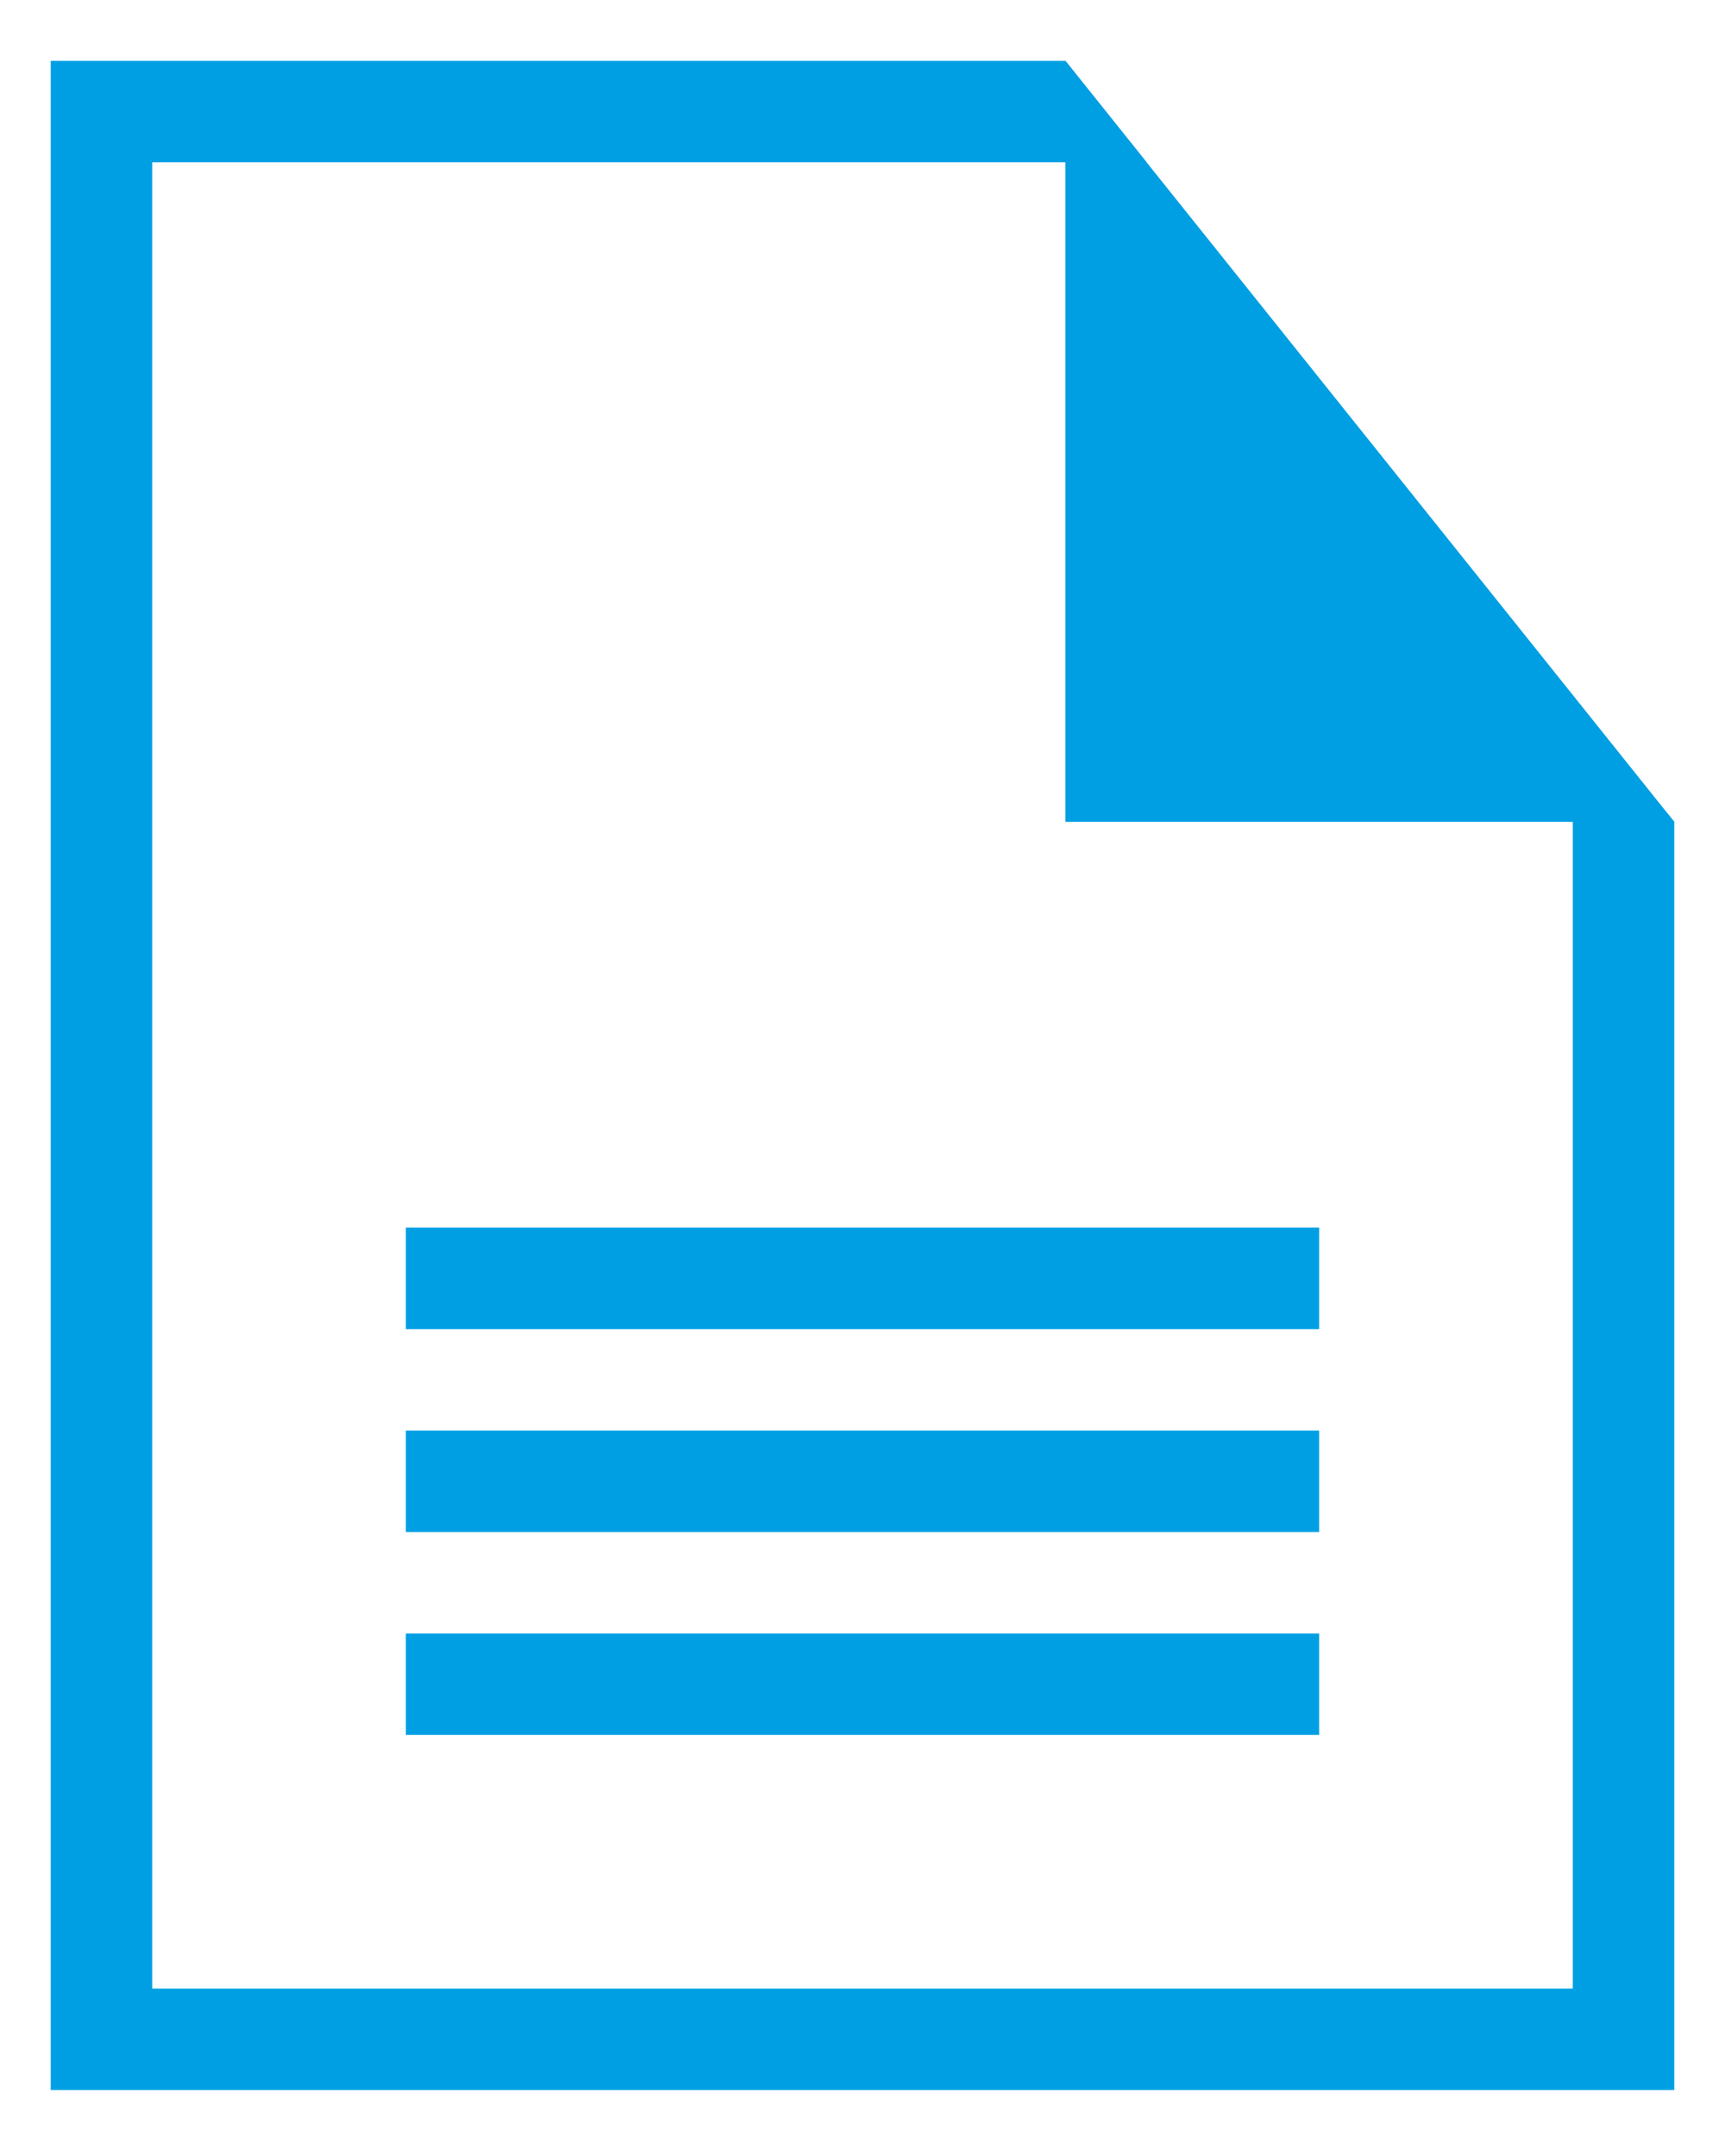 <?xml version="1.0" encoding="utf-8"?>
<!-- Generator: Adobe Illustrator 24.0.3, SVG Export Plug-In . SVG Version: 6.00 Build 0)  -->
<svg version="1.1" xmlns="http://www.w3.org/2000/svg" xmlns:xlink="http://www.w3.org/1999/xlink" x="0px" y="0px"
	 viewBox="0 0 34 42.5" style="enable-background:new 0 0 34 42.5;" xml:space="preserve">
<style type="text/css">
	.st0{display:none;}
	.st1{display:inline;}
	.st2{fill:#FFFFFF;}
	.st3{fill:#212121;}
	.st4{fill:#009FE3;}
	.st5{fill:#FFFFFF;stroke:#009FE3;stroke-width:2;stroke-miterlimit:10;}
	.st6{fill:url(#SVGID_3_);}
	.st7{fill:#BABABA;}
	.st8{fill:#646464;}
	.st9{display:inline;fill:url(#SVGID_6_);}
	.st10{clip-path:url(#SVGID_8_);}
	.st11{display:inline;fill:url(#SVGID_9_);}
	.st12{opacity:0.5;fill:url(#SVGID_10_);}
	.st13{display:none;fill:url(#SVGID_11_);}
	.st14{display:none;fill:#212121;}
	.st15{display:inline;fill:#212121;}
	.st16{fill:url(#SVGID_12_);}
	.st17{display:inline;fill:#009FE3;}
	.st18{fill:#FF9E18;}
	.st19{display:inline;fill:#FF9E18;}
	.st20{fill:none;stroke:#FFFFFF;stroke-width:2;stroke-miterlimit:10;}
	.st21{fill:#008ED2;}
	.st22{fill:none;stroke:#009FE3;stroke-width:2;stroke-linecap:round;stroke-miterlimit:10;}
	.st23{fill:url(#SVGID_15_);}
	.st24{fill:url(#SVGID_18_);}
	.st25{fill:url(#SVGID_21_);}
	.st26{opacity:0.5;fill:url(#SVGID_22_);}
	.st27{display:none;fill:url(#SVGID_23_);}
	.st28{fill:url(#SVGID_24_);}
	.st29{display:inline;fill:#FFFFFF;}
	.st30{fill:#DDDDDD;}
	.st31{clip-path:url(#SVGID_26_);}
	.st32{fill:url(#SVGID_27_);}
	.st33{opacity:0.5;fill:url(#SVGID_28_);}
	.st34{display:none;fill:url(#SVGID_29_);}
	.st35{fill:url(#SVGID_30_);}
	.st36{display:inline;fill:#008ED2;}
	.st37{fill:url(#SVGID_33_);}
	.st38{opacity:0.5;fill:url(#SVGID_34_);}
	.st39{display:none;fill:url(#SVGID_35_);}
	.st40{fill:url(#SVGID_36_);}
	.st41{clip-path:url(#SVGID_38_);}
	.st42{fill:url(#SVGID_39_);}
	.st43{opacity:0.5;fill:url(#SVGID_40_);}
	.st44{display:none;fill:url(#SVGID_41_);}
	.st45{fill:url(#SVGID_42_);}
	.st46{clip-path:url(#SVGID_44_);}
	.st47{fill:url(#SVGID_45_);}
	.st48{opacity:0.5;fill:url(#SVGID_46_);}
	.st49{display:none;fill:url(#SVGID_47_);}
	.st50{fill:url(#SVGID_48_);}
	.st51{clip-path:url(#SVGID_50_);}
	.st52{fill:url(#SVGID_51_);}
	.st53{opacity:0.5;fill:url(#SVGID_52_);}
	.st54{display:none;fill:url(#SVGID_53_);}
	.st55{fill:url(#SVGID_54_);}
	.st56{clip-path:url(#SVGID_56_);}
	.st57{fill:url(#SVGID_59_);}
	.st58{fill:url(#SVGID_62_);}
	.st59{fill:url(#SVGID_65_);}
	.st60{fill:url(#SVGID_68_);}
	.st61{opacity:0.5;fill:url(#SVGID_69_);}
	.st62{display:none;fill:url(#SVGID_70_);}
	.st63{fill:url(#SVGID_71_);}
	.st64{fill:#009EE2;}
	.st65{fill:url(#SVGID_74_);}
	.st66{fill:url(#SVGID_77_);}
	.st67{fill:url(#SVGID_80_);}
	.st68{opacity:0.5;fill:url(#SVGID_81_);}
	.st69{display:none;fill:url(#SVGID_82_);}
	.st70{fill:url(#SVGID_83_);}
	.st71{fill:url(#SVGID_86_);}
	.st72{opacity:0.5;fill:url(#SVGID_87_);}
	.st73{display:none;fill:url(#SVGID_88_);}
	.st74{fill:url(#SVGID_89_);}
	.st75{clip-path:url(#SVGID_93_);}
	.st76{fill:url(#SVGID_94_);}
	.st77{opacity:0.5;fill:url(#SVGID_95_);}
	.st78{display:none;fill:url(#SVGID_96_);}
	.st79{fill:url(#SVGID_97_);}
	.st80{clip-path:url(#SVGID_99_);}
	.st81{fill:url(#SVGID_100_);}
	.st82{opacity:0.5;fill:url(#SVGID_101_);}
	.st83{display:none;fill:url(#SVGID_102_);}
	.st84{fill:url(#SVGID_103_);}
	.st85{fill:url(#SVGID_106_);}
	.st86{clip-path:url(#SVGID_108_);}
	.st87{display:inline;fill:#DDDDDD;}
	.st88{opacity:0.5;fill:url(#SVGID_109_);}
	.st89{display:none;fill:url(#SVGID_110_);}
	.st90{fill:url(#SVGID_111_);}
	.st91{fill:url(#SVGID_114_);}
	.st92{opacity:0.5;fill:url(#SVGID_115_);}
	.st93{display:none;fill:url(#SVGID_116_);}
	.st94{fill:url(#SVGID_117_);}
	.st95{fill:url(#SVGID_120_);}
	.st96{fill:none;stroke:#DDDDDD;stroke-miterlimit:10;}
	.st97{opacity:0.5;fill:url(#SVGID_121_);}
	.st98{display:none;fill:url(#SVGID_122_);}
	.st99{fill:url(#SVGID_123_);}
	.st100{fill:url(#SVGID_126_);}
	.st101{opacity:0.5;fill:url(#SVGID_127_);}
	.st102{display:none;fill:url(#SVGID_128_);}
	.st103{fill:url(#SVGID_129_);}
	.st104{fill:url(#SVGID_132_);}
	.st105{opacity:0.5;fill:url(#SVGID_133_);}
	.st106{display:none;fill:url(#SVGID_134_);}
	.st107{fill:url(#SVGID_135_);}
	.st108{fill:none;stroke:#A4A3A3;stroke-miterlimit:10;}
	.st109{fill:none;stroke:#A4A2A4;stroke-miterlimit:10;}
	.st110{fill:none;stroke:#969696;stroke-miterlimit:10;}
	.st111{fill:#C8C8C8;stroke:#AFAFAF;stroke-width:0.5;stroke-miterlimit:10;}
	.st112{fill:#C1C1C1;}
	.st113{fill:#5B5A5A;}
	.st114{fill:#FFFFFF;stroke:#969696;stroke-width:0.5;stroke-miterlimit:10;}
	.st115{fill:none;stroke:#767676;stroke-width:0.75;stroke-miterlimit:10;}
	.st116{fill:#969696;}
	.st117{fill:#767676;}
	.st118{fill:#505050;}
	.st119{fill:#AEADAD;}
	.st120{display:inline;fill:#A4A2A4;}
	.st121{opacity:0.15;}
	.st122{fill:#D5167E;}
	.st123{fill:#1E92B7;}
</style>
<g id="HOMEPAGE_no_video" class="st0">
	<g id="PAGE" class="st1">
	</g>
	<g id="footer" class="st1">
	</g>
	<g id="gallery_-_EVENT" class="st1">
	</g>
	<g id="services_-_icons" class="st1">
	</g>
	<g id="about" class="st1">
	</g>
	<g id="rolling_banner_1" class="st1">
	</g>
	<g id="rolling_banner_2">
	</g>
	<g id="rolling_banner_3">
	</g>
	<g id="header" class="st1">
	</g>
	<g id="header_scroll">
	</g>
</g>
<g id="_x2A_Find_Out_More_x2A_" class="st0">
</g>
<g id="_x2A_Homepage_Flash_x2A_" class="st0">
</g>
<g id="_x5E__x5E__x5E__x5E__TOOLING__x5E__x5E__x5E__x5E_" class="st0">
</g>
<g id="TOOLING">
	<g id="PAGE_1_">
	</g>
	<g id="footer_1_">
	</g>
	<g id="services">
	</g>
	<g id="rolling_image_1_2_">
	</g>
	<g id="rolling_image_2">
	</g>
	<g id="rolling_image_3">
	</g>
	<g id="intro">
	</g>
	<g id="header_1_">
	</g>
	<g id="header_scroll_1_" class="st0">
	</g>
</g>
<g id="_x2A_Tooling_Drop_Down_x2A_" class="st0">
</g>
<g id="_x2A_Tooling_Drop_Down_x2A__hover_1_" class="st0">
</g>
<g id="_x2A_Tooling_Drop_Down_x2A__select_1_" class="st0">
</g>
<g id="INNOVATIVE_DESIGN" class="st0">
	<g id="PAGE_3_" class="st1">
	</g>
	<g id="footer_3_" class="st1">
	</g>
	<g id="content_1_" class="st1">
	</g>
	<g id="image" class="st1">
	</g>
	<g id="intro_2_" class="st1">
	</g>
	<g id="header_3_" class="st1">
	</g>
	<g id="header_scroll_2_">
	</g>
</g>
<g id="_x2A_Tooling_Drop_Down_x2A__1_" class="st0">
</g>
<g id="RAPID_PROTOTYPING" class="st0">
	<g id="PAGE_2_" class="st1">
	</g>
	<g id="footer_2_" class="st1">
	</g>
	<g id="content" class="st1">
	</g>
	<g id="image_1_" class="st1">
	</g>
	<g id="intro_1_" class="st1">
	</g>
	<g id="header_2_" class="st1">
	</g>
	<g id="header_scroll_3_">
	</g>
</g>
<g id="PRECISION_TOOLING" class="st0">
	<g id="PAGE_4_" class="st1">
	</g>
	<g id="footer_4_" class="st1">
	</g>
	<g id="content_2_" class="st1">
	</g>
	<g id="image_2_" class="st1">
	</g>
	<g id="intro_3_" class="st1">
	</g>
	<g id="header_4_" class="st1">
	</g>
	<g id="header_scroll_4_">
	</g>
</g>
<g id="PROJECT_MANAGEMENT" class="st0">
	<g id="PAGE_17_" class="st1">
	</g>
	<g id="footer_17_" class="st1">
	</g>
	<g id="services_6_" class="st1">
	</g>
	<g id="banner_14_" class="st1">
	</g>
	<g id="intro_11_" class="st1">
	</g>
	<g id="header_9_" class="st1">
	</g>
	<g id="header_scroll_11_">
	</g>
</g>
<g id="MAINTENANCE" class="st0">
	<g id="PAGE_16_" class="st1">
	</g>
	<g id="footer_16_" class="st1">
	</g>
	<g id="content_9_" class="st1">
	</g>
	<g id="image_3_" class="st1">
	</g>
	<g id="intro_10_" class="st1">
	</g>
	<g id="header_16_" class="st1">
	</g>
	<g id="header_scroll_6_">
	</g>
</g>
<g id="_x5E__x5E__x5E__x5E__CONFORMAL__x5E__x5E__x5E__x5E_" class="st0">
</g>
<g id="CONFORMAL_COOLING" class="st0">
	<g id="PAGE_5_" class="st1">
	</g>
	<g id="footer_5_" class="st1">
	</g>
	<g id="content_3_" class="st1">
	</g>
	<g id="rolling_image_-_1_1_" class="st1">
	</g>
	<g id="rolling_image_-_2_1_" class="st1">
	</g>
	<g id="rolling_image_-_3_1_" class="st1">
	</g>
	<g id="rolling_image_-_4" class="st1">
	</g>
	<g id="intro_4_" class="st1">
	</g>
	<g id="header_5_" class="st1">
	</g>
	<g id="header_scroll_5_">
	</g>
</g>
<g id="_x5E__x5E__x5E__x5E__MOULDING__x5E__x5E__x5E__x5E_" class="st0">
</g>
<g id="MOULDING" class="st0">
	<g id="PAGE_6_" class="st1">
	</g>
	<g id="footer_6_" class="st1">
	</g>
	<g id="services_1_" class="st1">
	</g>
	<g id="rolling_image_1_1_" class="st1">
	</g>
	<g id="rolling_image_2_1_" class="st1">
	</g>
	<g id="rolling_image_3_1_" class="st1">
	</g>
	<g id="intro_5_" class="st1">
	</g>
	<g id="header_6_" class="st1">
	</g>
	<g id="header_scroll_7_">
	</g>
</g>
<g id="_x2A_Moulding_Drop_Down_x2A_" class="st0">
</g>
<g id="TECHNICAL_MOULDING" class="st0">
	<g id="PAGE_7_" class="st1">
	</g>
	<g id="footer_7_" class="st1">
	</g>
	<g id="services_2_" class="st1">
	</g>
	<g id="image_4_" class="st1">
	</g>
	<g id="intro_6_" class="st1">
	</g>
	<g id="header_7_" class="st1">
	</g>
	<g id="header_scroll_8_">
	</g>
</g>
<g id="QUALITY_ASSURANCE" class="st0">
	<g id="PAGE_8_" class="st1">
	</g>
	<g id="footer_8_" class="st1">
	</g>
	<g id="services_3_" class="st1">
	</g>
	<g id="image_5_" class="st1">
	</g>
	<g id="intro_7_" class="st1">
	</g>
	<g id="header_8_" class="st1">
	</g>
	<g id="header_scroll_10_">
	</g>
</g>
<g id="SECONDARY_OPERATIONS" class="st0">
	<g id="PAGE_10_" class="st1">
	</g>
	<g id="footer_10_" class="st1">
	</g>
	<g id="services_5_" class="st1">
	</g>
	<g id="banner_7_" class="st1">
	</g>
	<g id="intro_9_" class="st1">
	</g>
	<g id="header_10_" class="st1">
	</g>
	<g id="header_scroll_9_">
	</g>
</g>
<g id="_x5E__x5E__x5E__x5E__ABOUT__x5E__x5E__x5E__x5E_" class="st0">
</g>
<g id="ABOUT_US">
	<g id="PAGE_9_">
	</g>
	<g id="footer_9_">
	</g>
	<g id="banner">
	</g>
	<g id="content_6_">
	</g>
	<g id="sub-menu_2_">
	</g>
	<g id="header_13_">
	</g>
	<g id="header_scroll_14_" class="st0">
	</g>
</g>
<g id="_x2A_Hover_Facilities_x2A_" class="st0">
</g>
<g id="FACILITIES">
	<g id="PAGE_12_">
	</g>
	<g id="footer_12_">
	</g>
	<g id="banner_1_">
	</g>
	<g id="content_5_">
	</g>
	<g id="sub-menu_1_">
	</g>
	<g id="header_12_">
	</g>
	<g id="header_scroll_13_" class="st0">
	</g>
</g>
<g id="CUSTOMERS">
	<g id="PAGE_14_">
	</g>
	<g id="footer_14_">
	</g>
	<g id="banner_2_">
	</g>
	<g id="content_7_">
	</g>
	<g id="sub-menu_3_">
	</g>
	<g id="header_14_">
	</g>
	<g id="header_scroll_15_" class="st0">
	</g>
</g>
<g id="SUSTAINABILITY">
	<g id="PAGE_15_">
	</g>
	<g id="footer_15_">
	</g>
	<g id="banner_3_">
	</g>
	<g id="content_8_">
		<g>
			<polygon class="st4" points="31,39.2 3,39.2 3,3.2 22.6,3.2 21,1.2 1,1.2 1,41.2 33,41.2 33,16.2 31,13.8 			"/>
			<path class="st4" d="M21,1.2v15l0,0h12"/>
			<rect x="8" y="24.2" class="st4" width="18" height="2"/>
			<rect x="8" y="28.2" class="st4" width="18" height="2"/>
			<rect x="8" y="32.2" class="st4" width="18" height="2"/>
		</g>
	</g>
	<g id="sub-menu_4_">
	</g>
	<g id="header_15_">
	</g>
	<g id="header_scroll_16_" class="st0">
	</g>
</g>
<g id="WE_x27_RE_HIRING" class="st0">
	<g id="PAGE_18_" class="st1">
	</g>
	<g id="footer_18_" class="st1">
	</g>
	<g id="banner_4_" class="st1">
	</g>
	<g id="content_10_" class="st1">
	</g>
	<g id="sub-menu_5_" class="st1">
	</g>
	<g id="header_17_" class="st1">
	</g>
	<g id="header_scroll_17_">
	</g>
</g>
<g id="BROWSER_1366x768">
	<g id="browser_-_window">
	</g>
	<g id="scroll_bar" class="st0">
	</g>
</g>
<g id="GRID" class="st0">
</g>
</svg>
